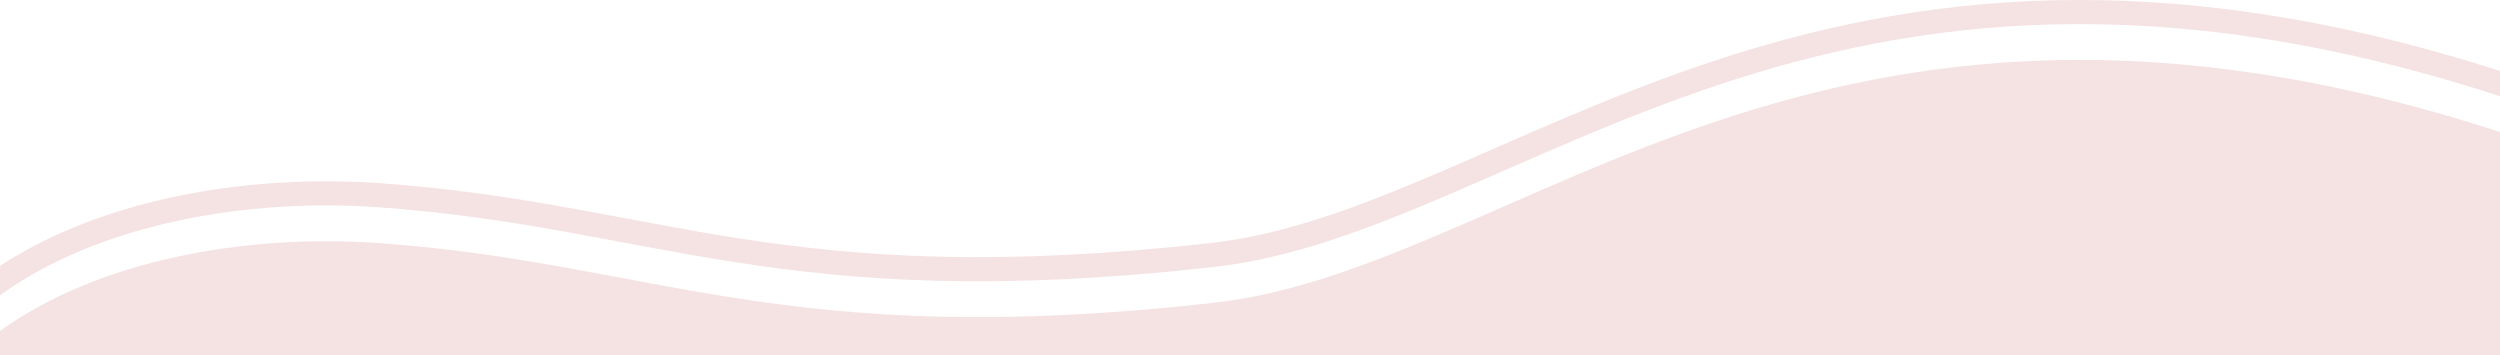 <svg width="1140" height="162" viewBox="0 0 1140 162" fill="none" xmlns="http://www.w3.org/2000/svg">
<g clip-path="url(#clip0_55_42892)">
<path d="M1140 43.901C829.5 -57.329 694 105.831 554 121.671L549.41 122.181C356.08 143.331 297.44 103.311 172.5 94.511C112.49 90.281 45.35 101.991 0 134.601V121.261C5.16 117.891 10.53 114.751 16.08 111.861C61.99 87.951 120.6 79.821 173.27 83.531C236.73 88.001 284.67 100.641 338.27 108.891C392.36 117.221 455.28 121.761 552.76 110.731C586.02 106.971 619.45 94.391 656.63 78.481C693.43 62.721 733.91 43.691 779.58 28.441C871.05 -2.099 984.01 -17.749 1140 32.351V43.901Z" fill="#F5E2E3"/>
<path d="M1140 163.3H0V150.93C45.35 118.32 112.49 106.61 172.5 110.84C298.42 119.71 357 160.29 554 138C694 122.15 829.5 -41.01 1140 60.22V163.29V163.3Z" fill="#F5E2E3"/>
</g>
<defs>
<clipPath id="clip0_55_42892">
<rect width="1140" height="162" fill="white"/>
</clipPath>
</defs>
</svg>
